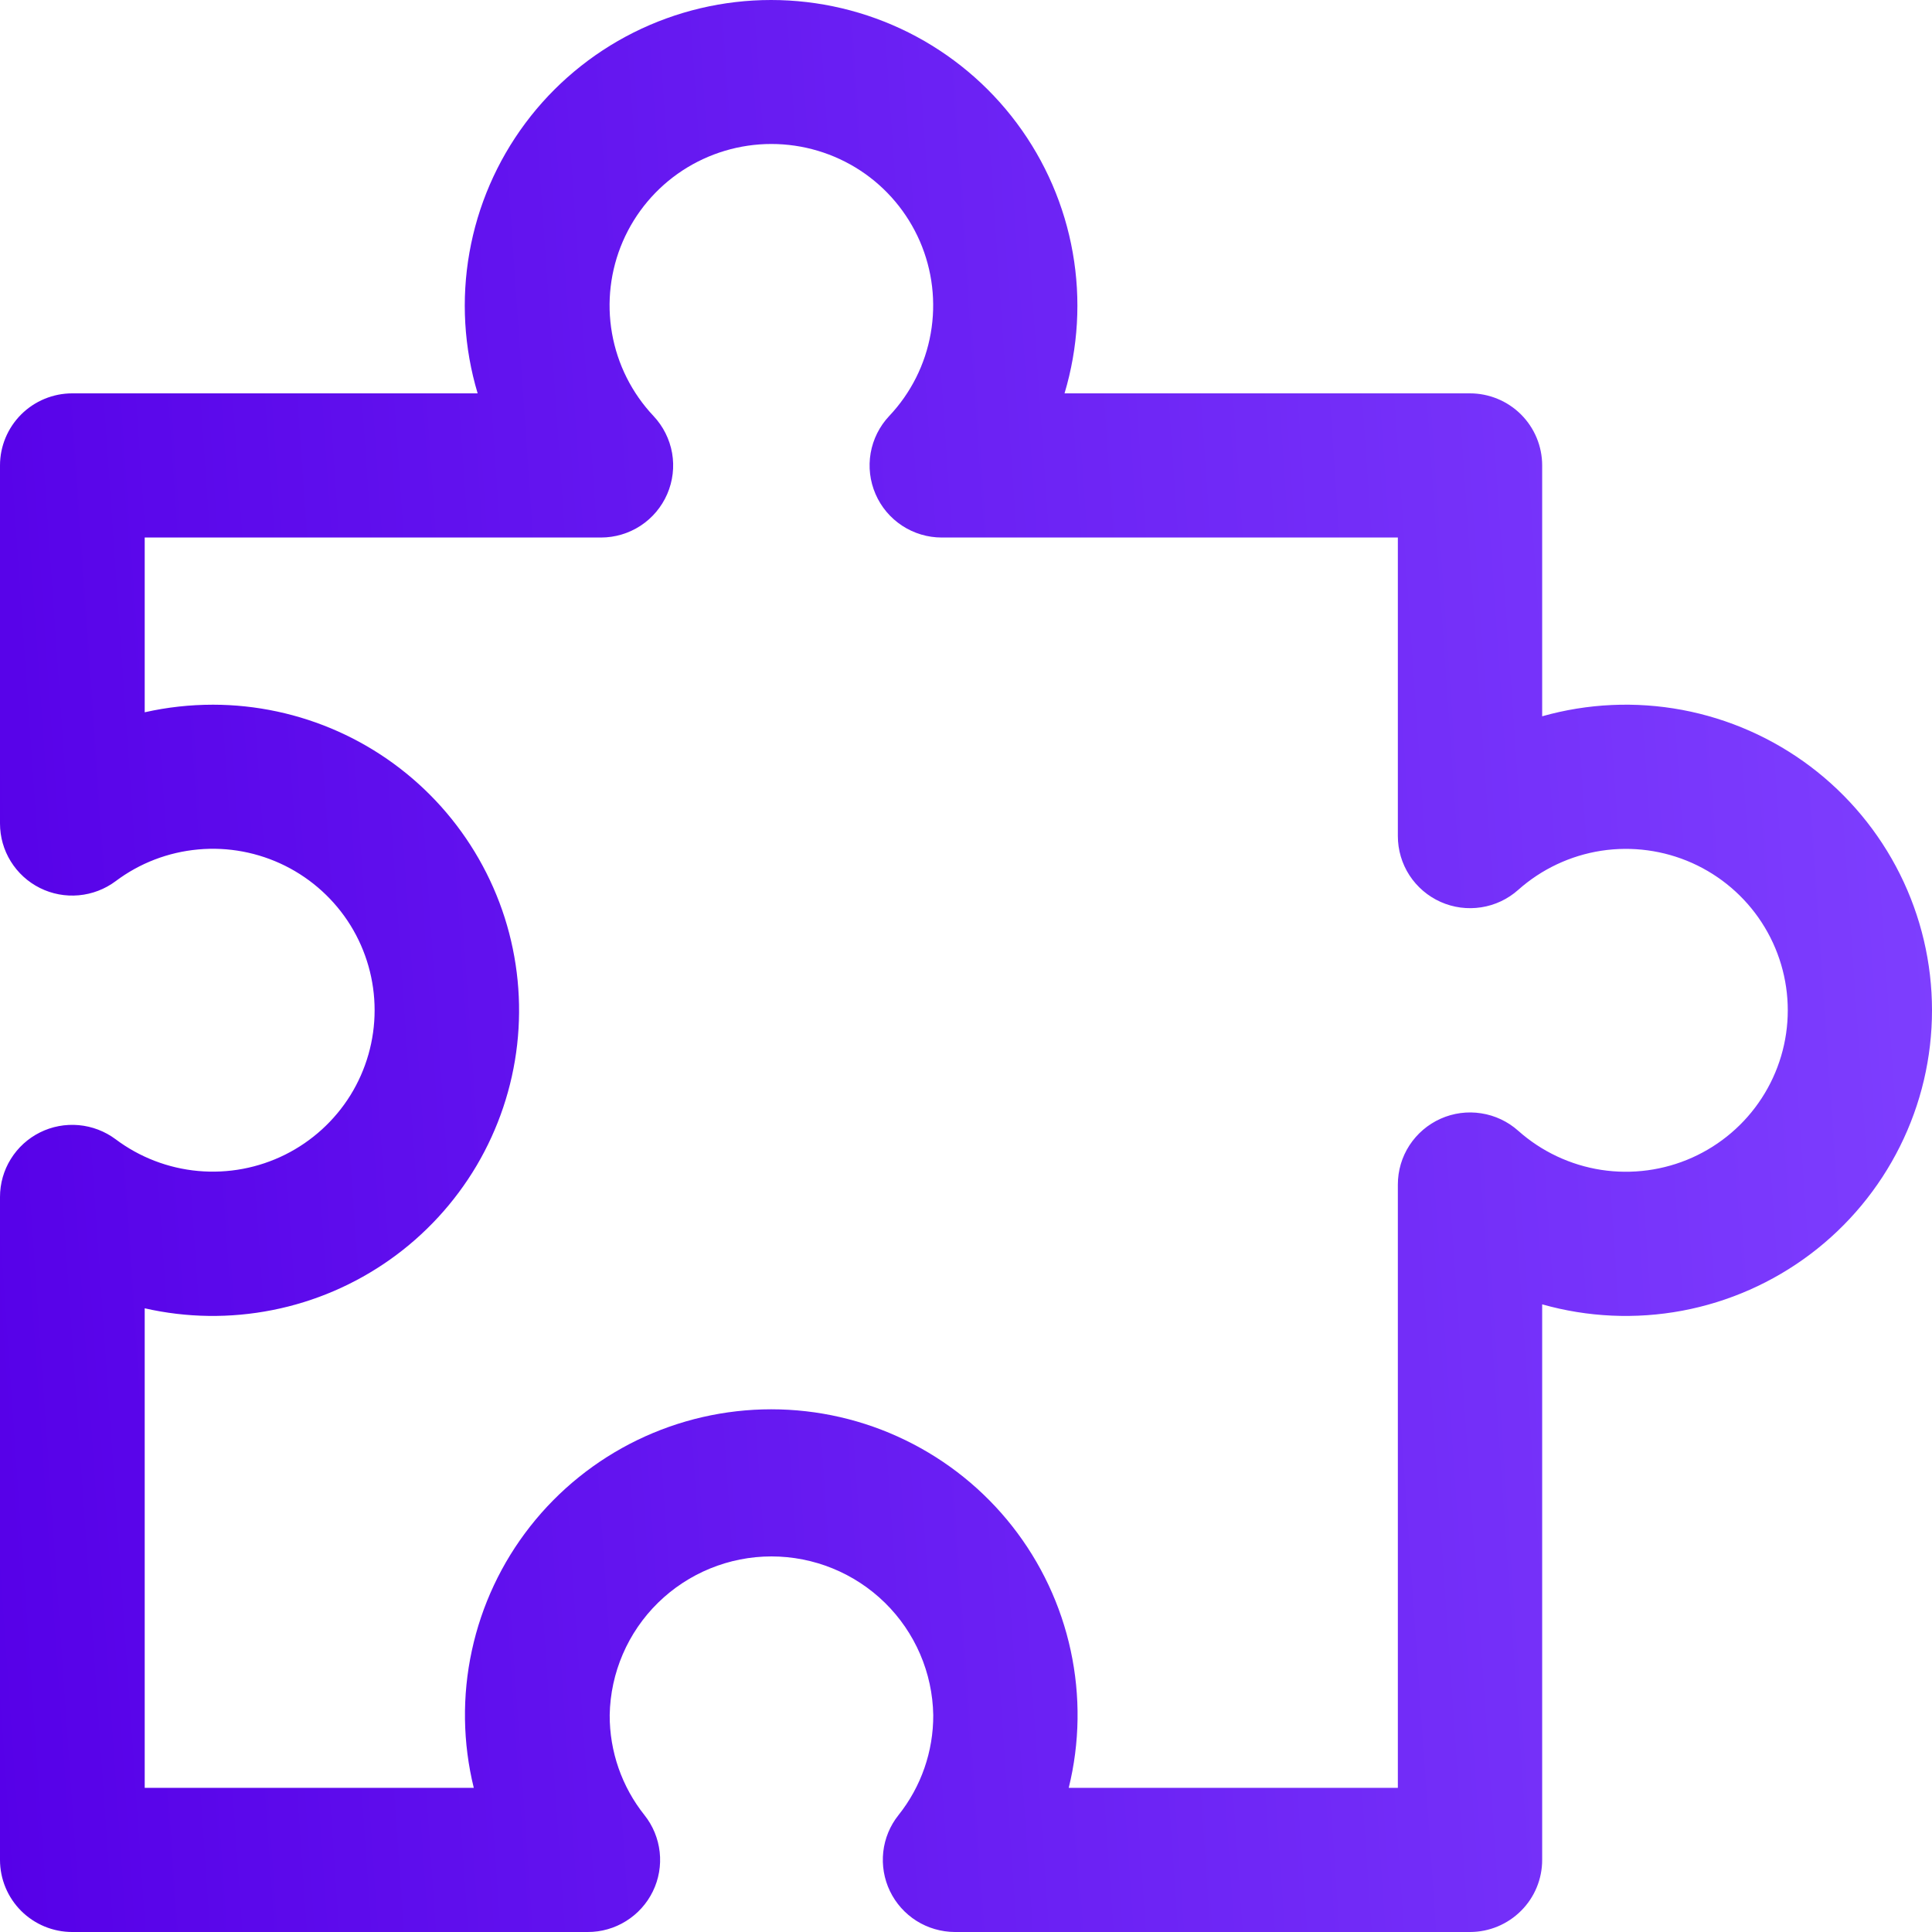 <svg viewBox="0 0 40 40" fill="none" xmlns="http://www.w3.org/2000/svg">
<path d="M30.437 40H19.766C19.485 39.998 19.211 39.918 18.974 39.769C18.737 39.619 18.547 39.406 18.425 39.153C18.304 38.901 18.256 38.619 18.287 38.341C18.318 38.063 18.427 37.799 18.602 37.58C19.071 36.992 19.325 36.261 19.322 35.509C19.307 34.633 18.947 33.797 18.321 33.183C17.694 32.569 16.851 32.224 15.972 32.224C15.094 32.224 14.251 32.569 13.624 33.183C12.998 33.797 12.638 34.633 12.623 35.509C12.62 36.261 12.874 36.992 13.343 37.58C13.518 37.8 13.627 38.065 13.658 38.344C13.689 38.623 13.64 38.906 13.517 39.158C13.394 39.411 13.202 39.624 12.963 39.773C12.725 39.922 12.449 40.001 12.167 40H1.496C1.099 40 0.719 39.843 0.438 39.563C0.158 39.283 0 38.903 0 38.507V24.781C0 24.504 0.077 24.232 0.223 23.997C0.369 23.761 0.578 23.57 0.827 23.446C1.075 23.322 1.354 23.27 1.63 23.295C1.907 23.32 2.171 23.421 2.394 23.587C2.891 23.96 3.483 24.188 4.103 24.244C4.723 24.3 5.346 24.183 5.903 23.906C6.46 23.628 6.928 23.202 7.256 22.674C7.583 22.145 7.756 21.537 7.756 20.915C7.756 20.294 7.583 19.686 7.256 19.157C6.928 18.629 6.46 18.203 5.903 17.925C5.346 17.648 4.723 17.53 4.103 17.587C3.483 17.643 2.891 17.87 2.394 18.244C2.171 18.41 1.907 18.511 1.63 18.536C1.354 18.561 1.075 18.509 0.827 18.385C0.578 18.261 0.369 18.07 0.223 17.834C0.077 17.599 0 17.327 0 17.05V9.636C0 9.24 0.158 8.861 0.438 8.581C0.719 8.301 1.099 8.144 1.496 8.144H9.889C9.606 7.199 9.547 6.201 9.719 5.23C9.89 4.259 10.287 3.341 10.877 2.55C11.467 1.758 12.235 1.116 13.118 0.673C14.001 0.231 14.976 0 15.964 0C16.953 0 17.928 0.231 18.811 0.673C19.694 1.116 20.462 1.758 21.052 2.55C21.642 3.341 22.039 4.259 22.21 5.23C22.382 6.201 22.323 7.199 22.04 8.144H30.433C30.829 8.144 31.21 8.301 31.491 8.581C31.771 8.861 31.929 9.24 31.929 9.636V14.83C32.872 14.563 33.864 14.518 34.828 14.698C35.792 14.879 36.7 15.28 37.483 15.87C38.265 16.46 38.899 17.223 39.336 18.098C39.773 18.974 40 19.939 40 20.917C40 21.896 39.773 22.861 39.336 23.736C38.899 24.612 38.265 25.375 37.483 25.965C36.7 26.555 35.792 26.956 34.828 27.137C33.864 27.317 32.872 27.272 31.929 27.005V38.507C31.929 38.903 31.772 39.282 31.492 39.561C31.212 39.841 30.833 39.999 30.437 40ZM22.127 37.015H28.941V24.525C28.941 24.236 29.024 23.954 29.181 23.713C29.339 23.471 29.562 23.28 29.826 23.162C30.09 23.044 30.382 23.005 30.667 23.05C30.953 23.094 31.219 23.22 31.434 23.412C31.916 23.841 32.513 24.122 33.151 24.221C33.79 24.319 34.444 24.231 35.033 23.968C35.623 23.704 36.124 23.276 36.475 22.735C36.827 22.193 37.014 21.562 37.014 20.917C37.014 20.273 36.827 19.642 36.475 19.1C36.124 18.559 35.623 18.131 35.033 17.867C34.444 17.604 33.79 17.516 33.151 17.614C32.513 17.713 31.916 17.994 31.434 18.423C31.219 18.615 30.953 18.741 30.667 18.785C30.382 18.829 30.09 18.791 29.826 18.673C29.562 18.555 29.339 18.364 29.181 18.122C29.024 17.88 28.941 17.598 28.941 17.31V11.129H19.499C19.207 11.129 18.922 11.044 18.678 10.884C18.434 10.724 18.242 10.496 18.127 10.229C18.011 9.962 17.976 9.666 18.026 9.379C18.076 9.093 18.209 8.827 18.409 8.614C18.858 8.139 19.157 7.544 19.27 6.901C19.383 6.258 19.305 5.597 19.046 4.998C18.786 4.399 18.357 3.888 17.811 3.53C17.264 3.172 16.624 2.981 15.97 2.981C15.316 2.981 14.677 3.172 14.13 3.53C13.584 3.888 13.154 4.399 12.895 4.998C12.636 5.597 12.558 6.258 12.671 6.901C12.784 7.544 13.083 8.139 13.531 8.614C13.731 8.827 13.864 9.093 13.915 9.379C13.965 9.666 13.93 9.962 13.814 10.229C13.698 10.496 13.507 10.724 13.263 10.884C13.019 11.044 12.733 11.129 12.441 11.129H2.996V14.747C3.461 14.642 3.936 14.59 4.412 14.59C5.304 14.591 6.187 14.78 7.001 15.144C7.815 15.508 8.543 16.04 9.137 16.704C9.731 17.369 10.178 18.151 10.449 18.999C10.719 19.848 10.807 20.744 10.707 21.628C10.607 22.513 10.32 23.367 9.867 24.134C9.413 24.9 8.803 25.563 8.075 26.078C7.347 26.593 6.518 26.95 5.643 27.123C4.768 27.297 3.866 27.285 2.996 27.087V37.015H9.809C9.58 36.083 9.566 35.111 9.769 34.174C9.971 33.236 10.384 32.356 10.978 31.601C11.571 30.846 12.329 30.236 13.193 29.816C14.058 29.396 15.007 29.178 15.968 29.178C16.93 29.178 17.879 29.396 18.743 29.816C19.608 30.236 20.366 30.846 20.959 31.601C21.552 32.356 21.966 33.236 22.168 34.174C22.37 35.111 22.357 36.083 22.127 37.015Z" fill="url(#paint0_linear)"/>
<defs>
<linearGradient id="paint0_linear" x1="40" y1="0" x2="-2.571" y2="2.954" gradientUnits="userSpaceOnUse">
<stop stop-color="#7F40FF"/>
<stop offset="1" stop-color="#5600E8"/>
<stop offset="1" stop-color="#5600E8"/>
</linearGradient>
</defs>
</svg>
